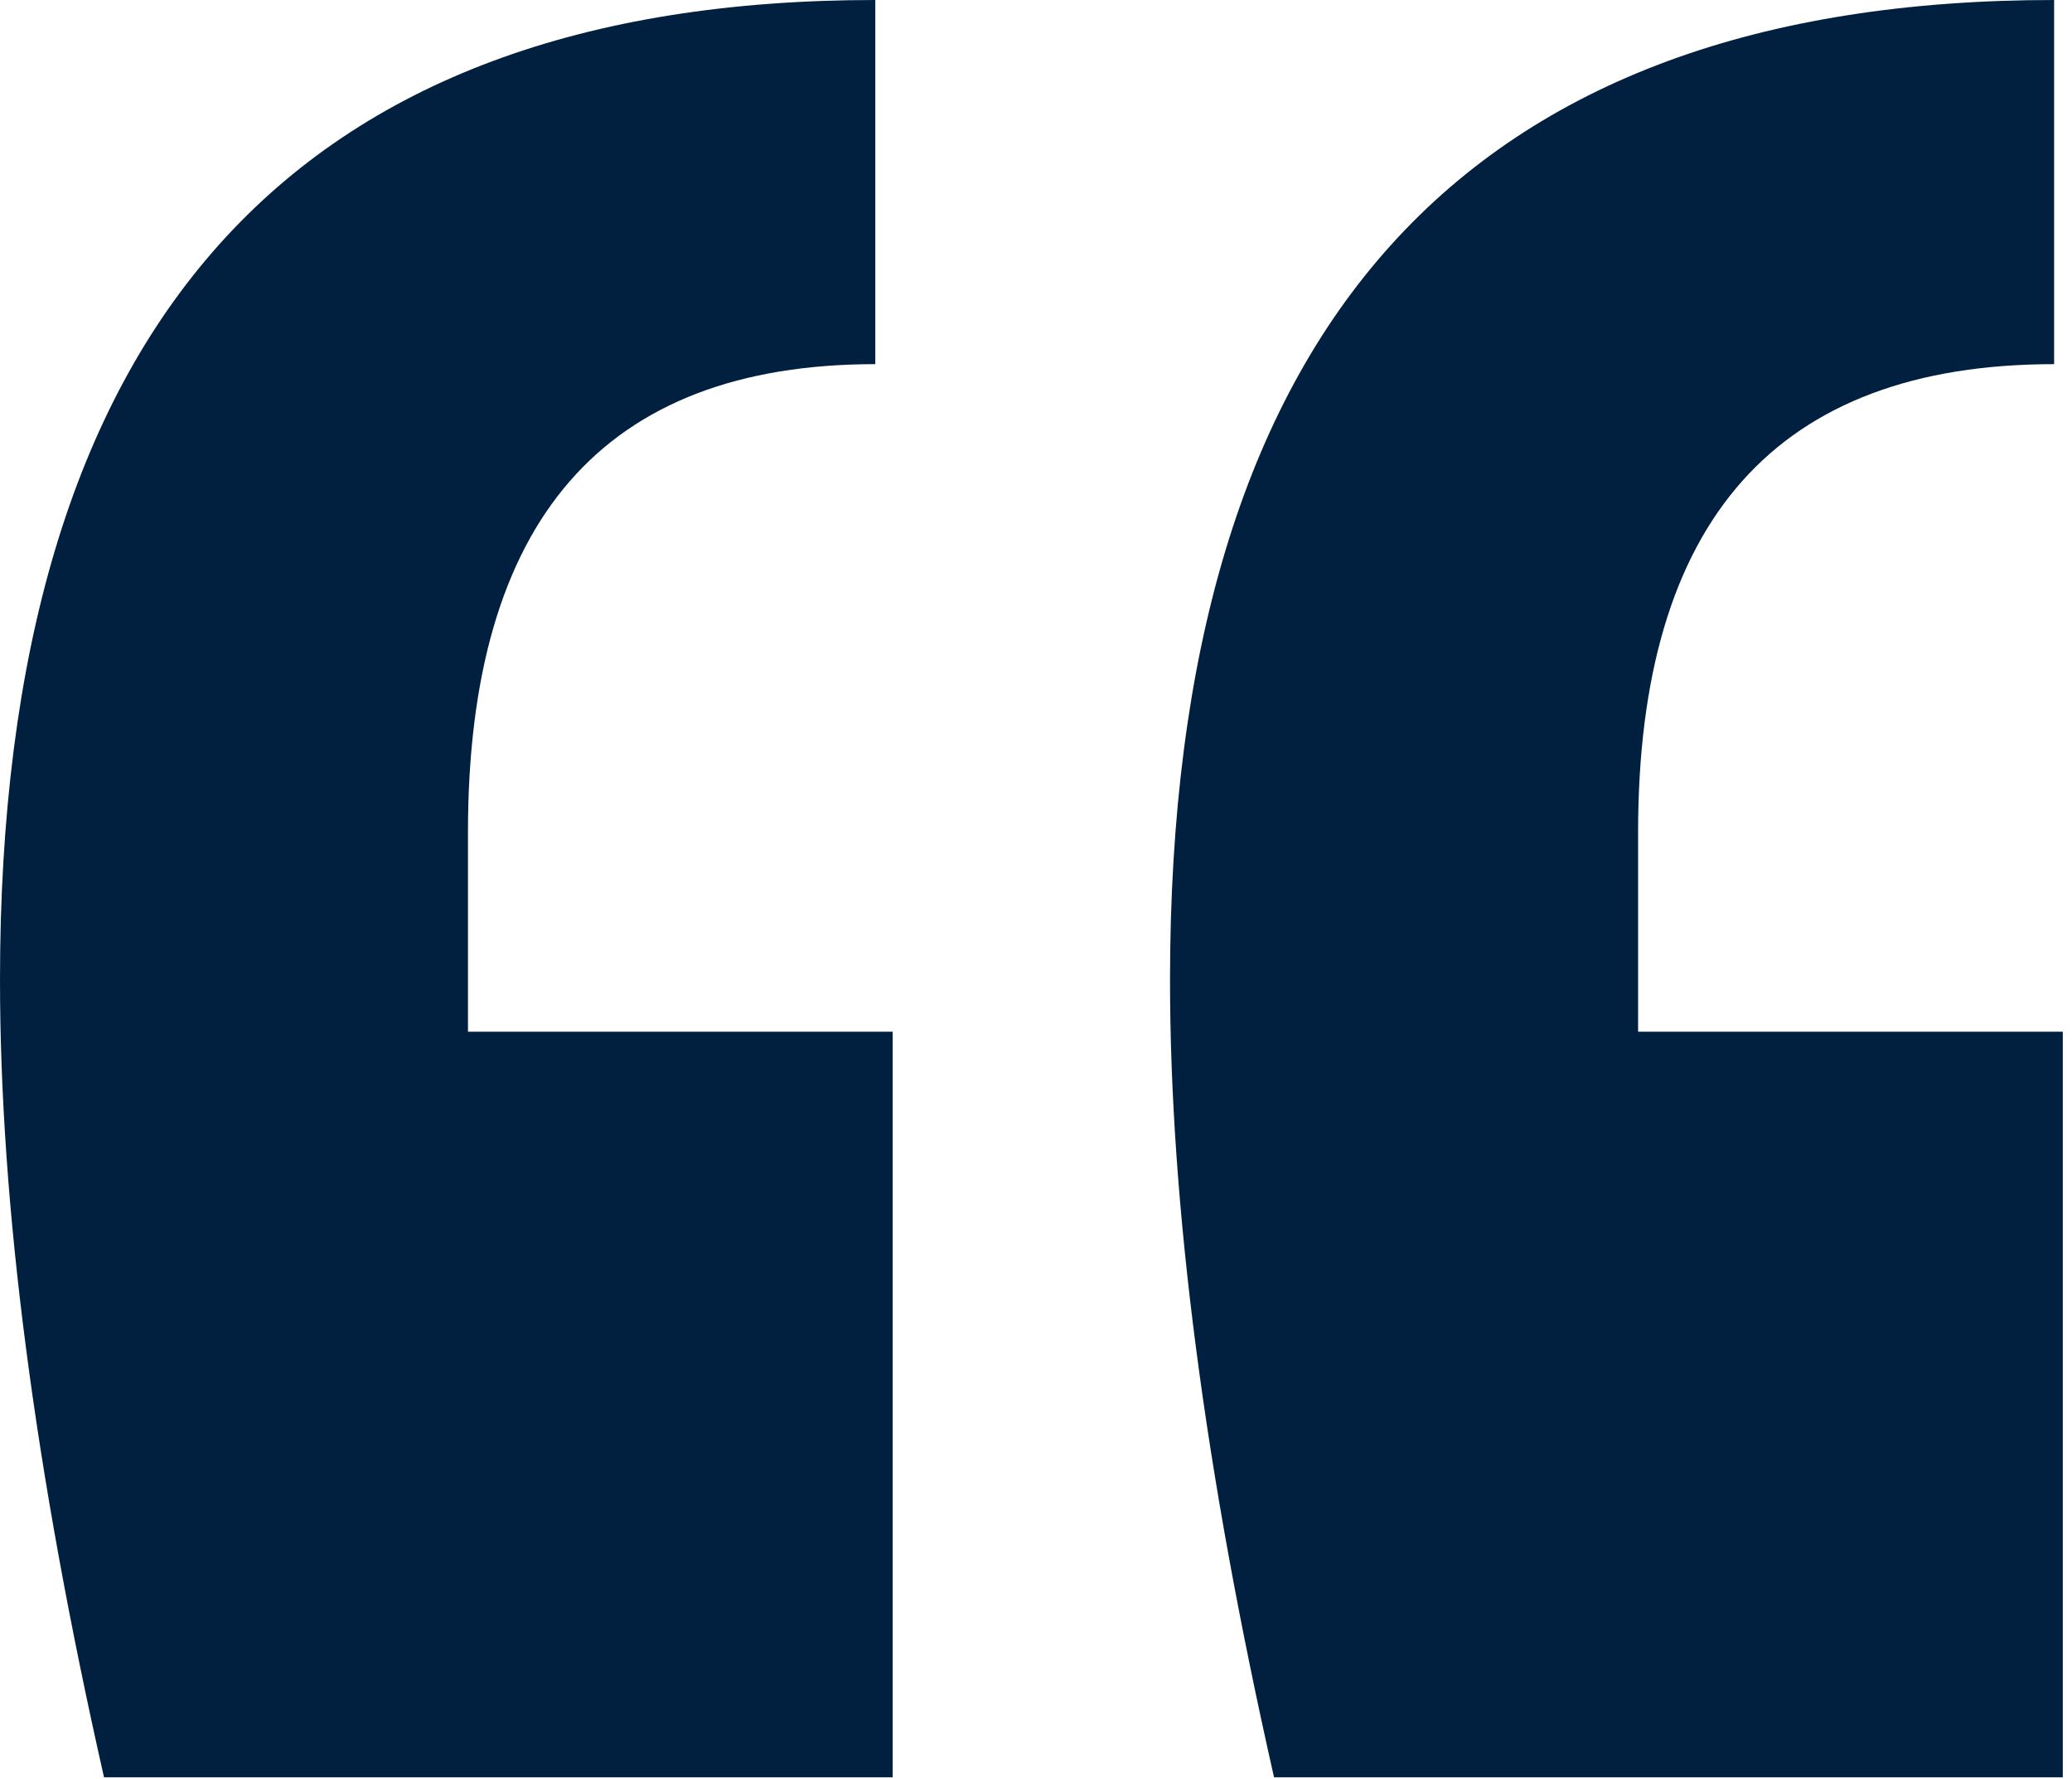 <svg xmlns="http://www.w3.org/2000/svg" width="205" height="176" viewBox="0 0 205 176" fill="none"><g clip-path="url(#clip0_30_1124)"><path d="M0 96.91C0 32.3 28.86 0 86.6 0V36.02C59.73 36.02 46.3 51.46 46.3 82.33V102.05H88.32V175.8H10.29C3.43 145.5 0 119.2 0 96.91ZM115.76 96.91C115.76 32.3 144.92 0 203.23 0V36.02C175.79 36.02 162.07 51.46 162.07 82.33V102.05H204.09V175.8H126.05C119.19 145.5 115.76 119.2 115.76 96.91Z" fill="#01203F"></path></g><defs><clipPath id="clip0_30_1124"><rect width="204.09" height="175.8" fill="white"></rect></clipPath></defs></svg>